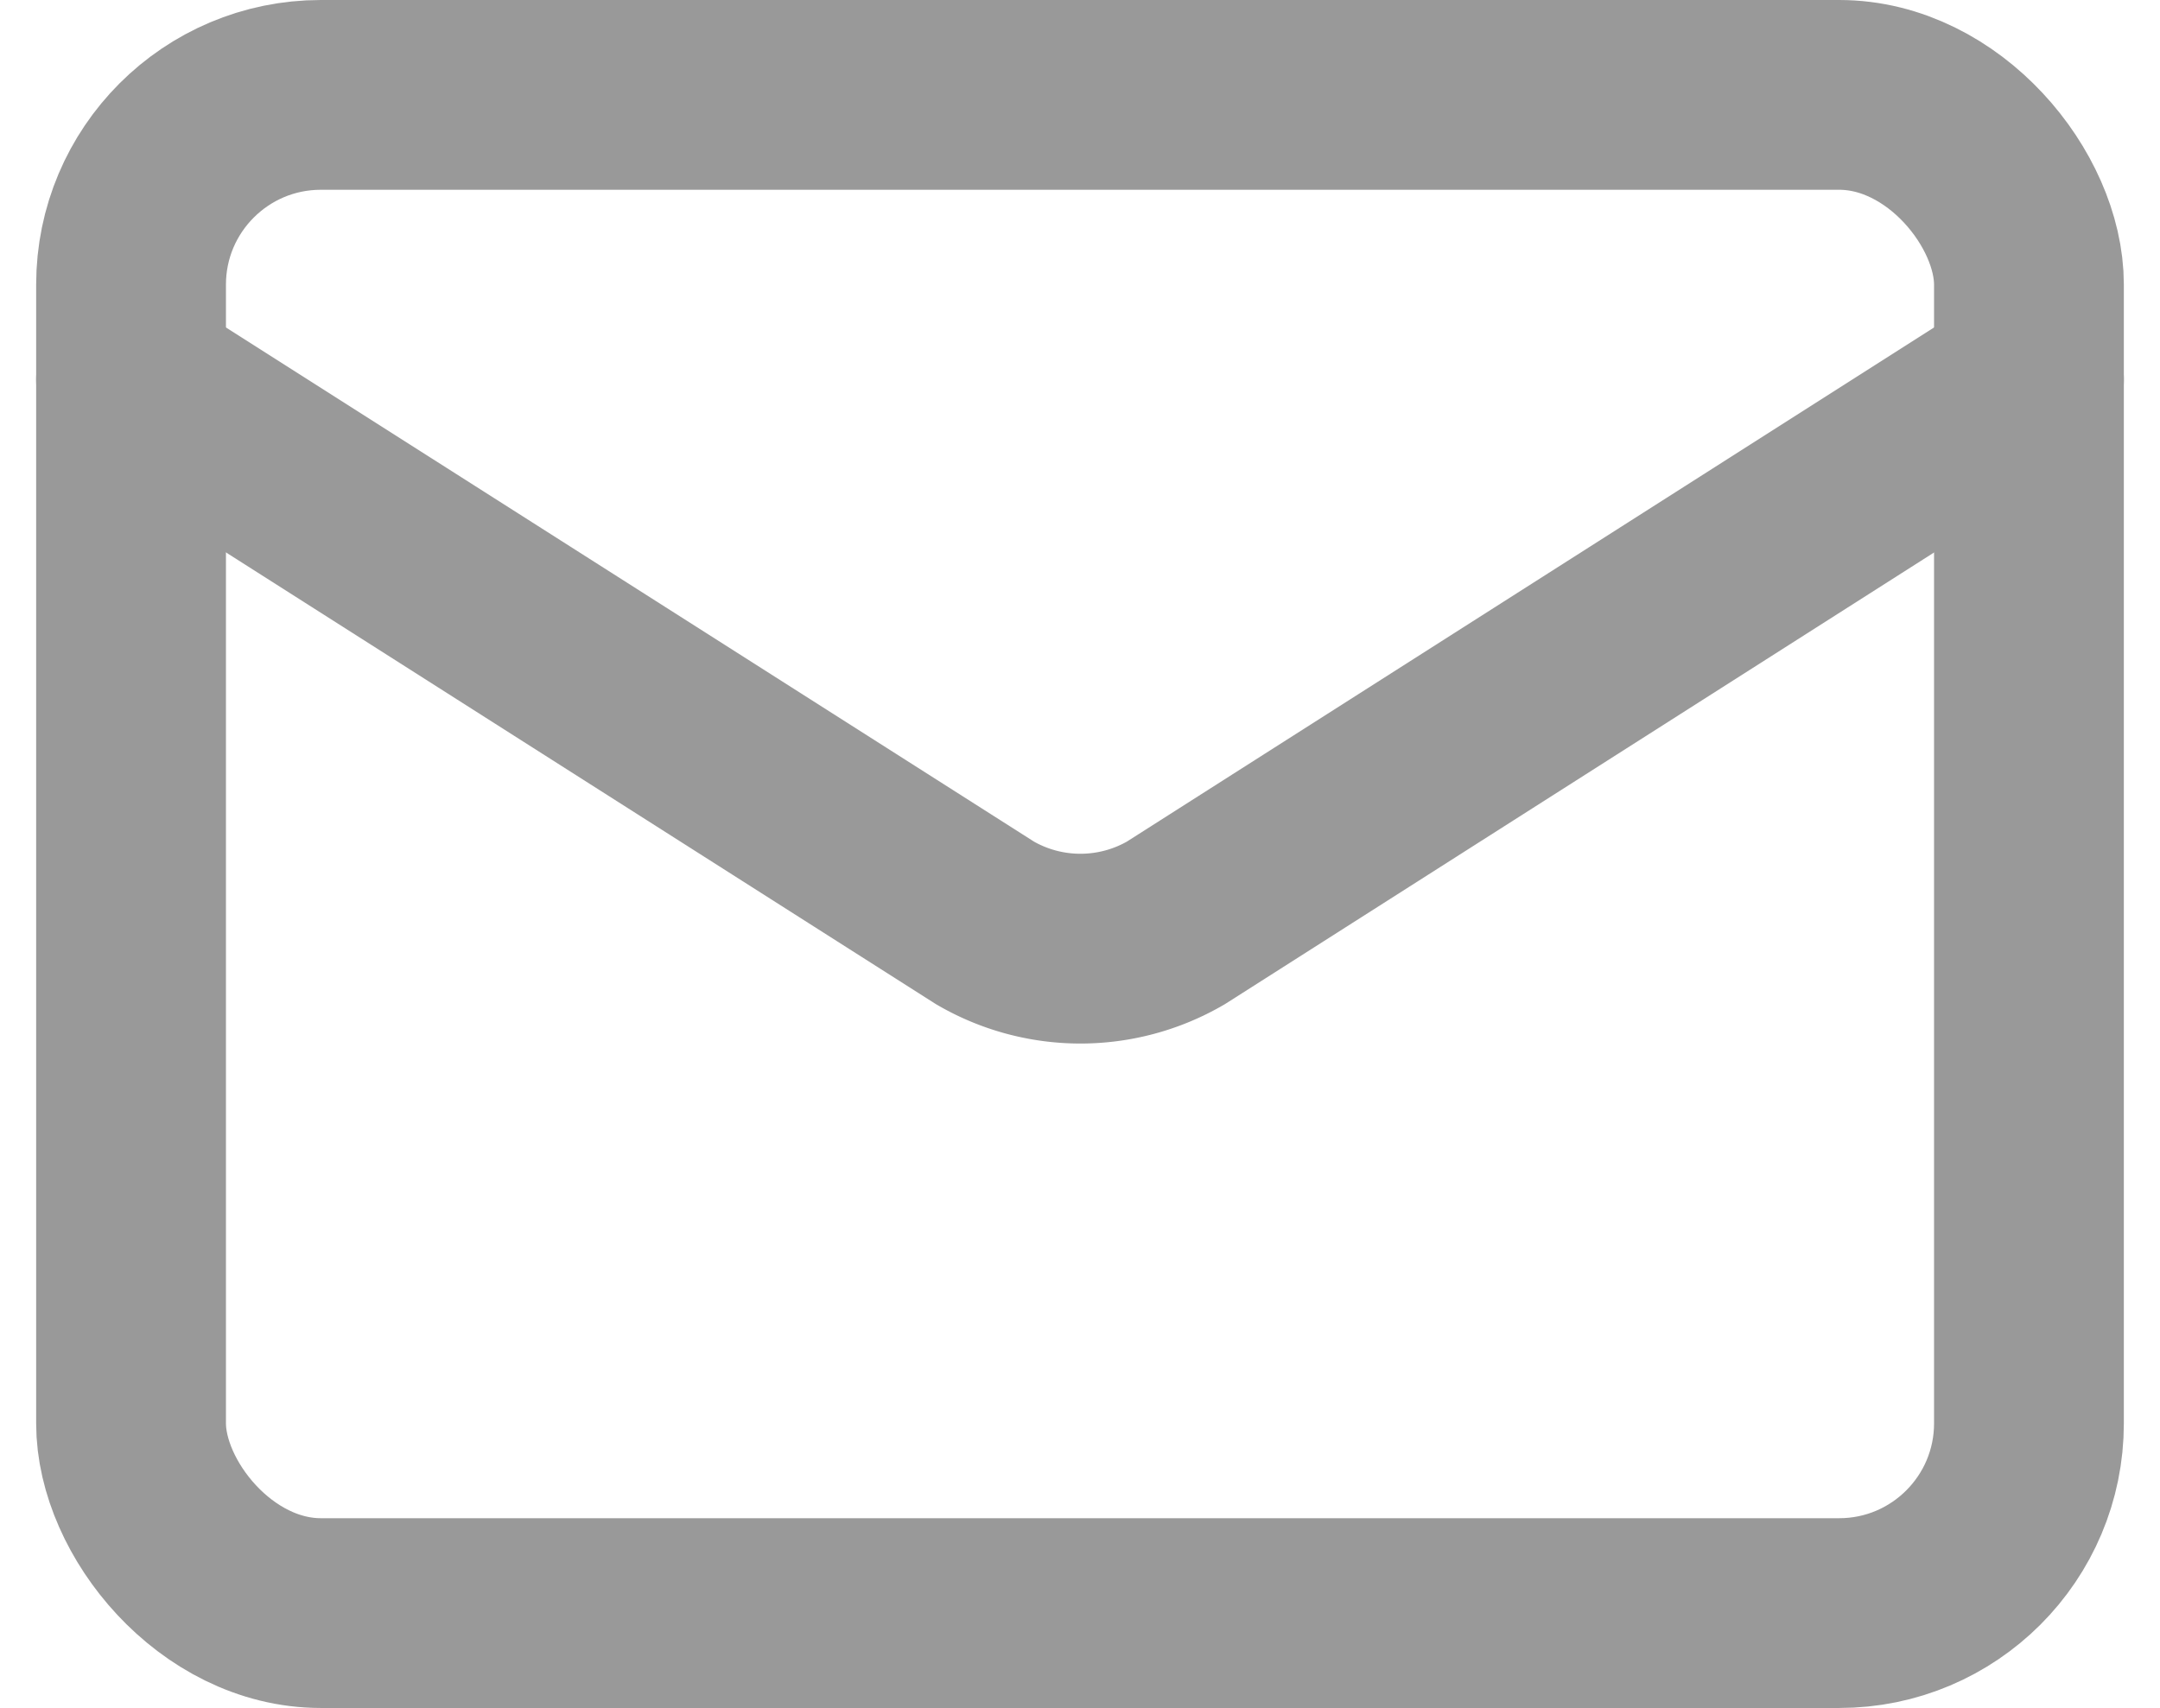 <svg xmlns="http://www.w3.org/2000/svg" width="22.762" height="18" viewBox="0 0 22.762 18">
  <g id="Raggruppa_2131" data-name="Raggruppa 2131" transform="translate(-12808.619 4249)">
    <g id="mail" transform="translate(12808 -4252)">
      <path id="Tracciato_1181" data-name="Tracciato 1181" d="M22,7l-8.991,5.727a2,2,0,0,1-2.009,0L2,7" fill="none" stroke="#999" stroke-linecap="round" stroke-linejoin="round" stroke-width="2"/>
      <rect id="Rettangolo_468" data-name="Rettangolo 468" width="20" height="16" rx="2" transform="translate(2 4)" fill="none" stroke="#999" stroke-linecap="round" stroke-linejoin="round" stroke-width="2"/>
    </g>
  </g>
</svg>
